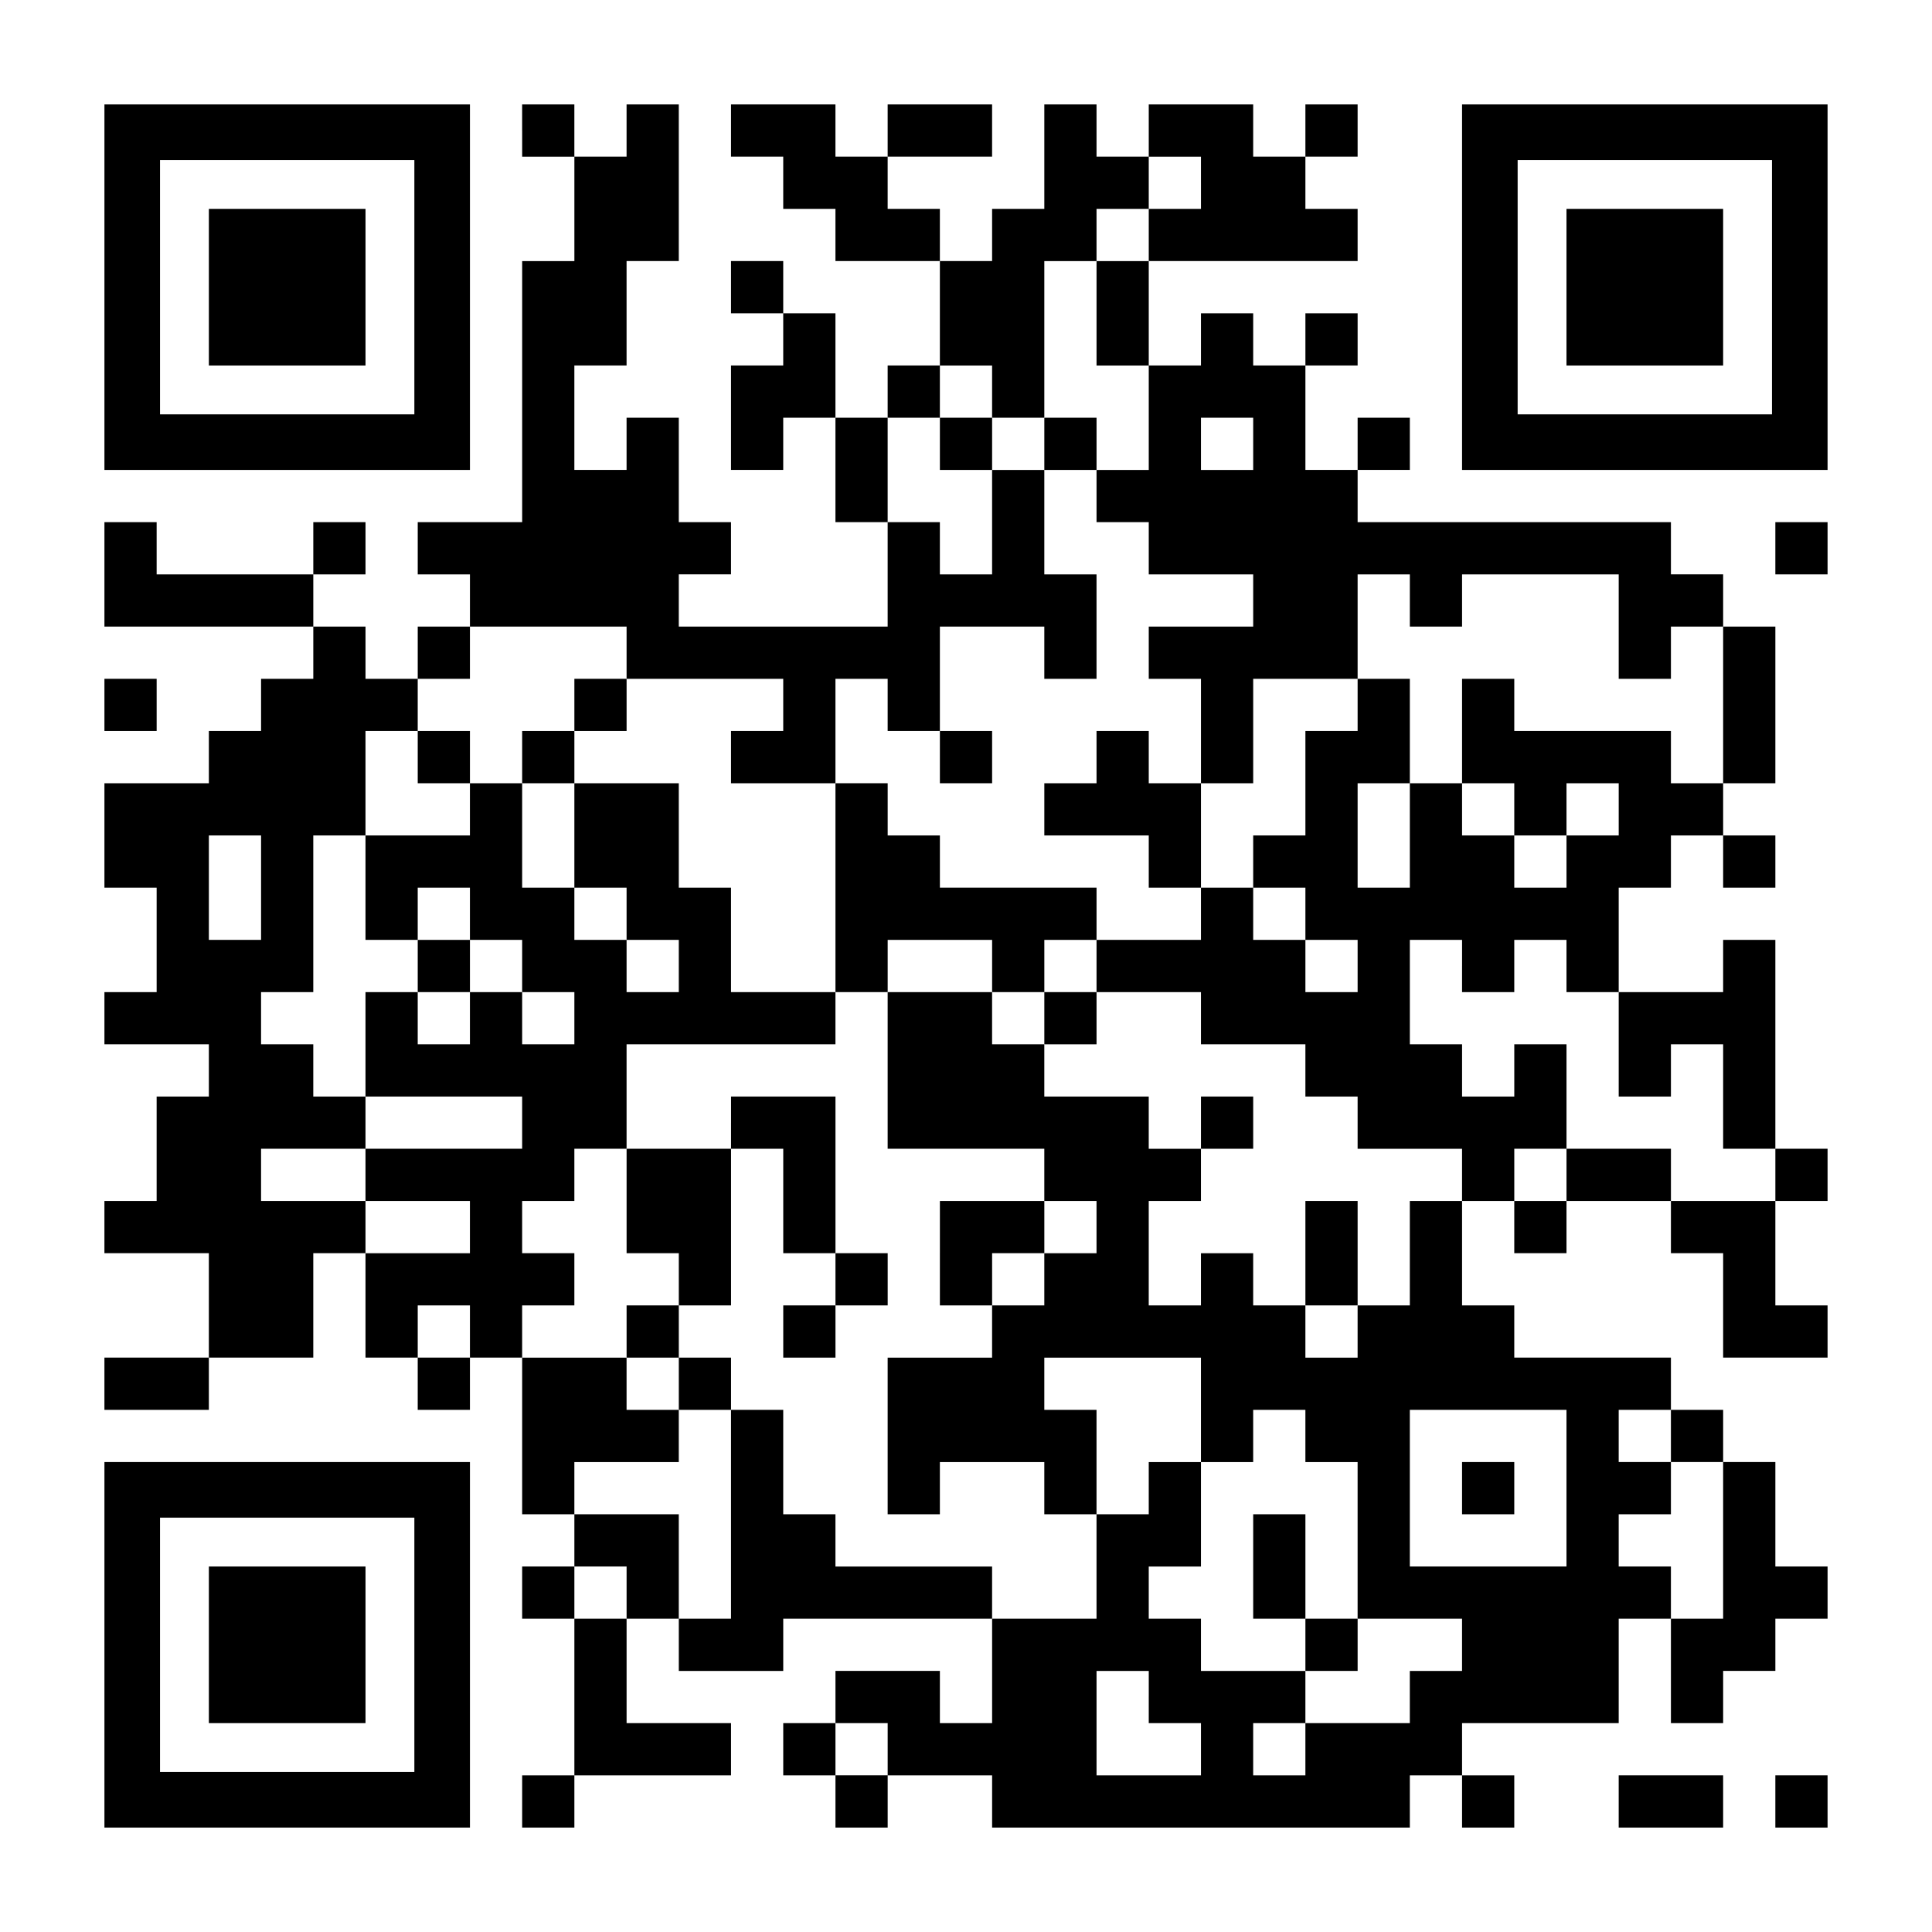 <?xml version="1.0" encoding="UTF-8" standalone="yes"?>
<svg version="1.0" xmlns="http://www.w3.org/2000/svg" width="1147px" height="1147px" viewBox="0 0 1147 1147" preserveAspectRatio="xMidYMid meet">
  <g transform="translate(0,1147) scale(0.1,-0.1)" fill="#000000" stroke="none">
    <path d="M620 9765 l0 -1085 1085 0 1085 0 0 1085 0 1085 -1085 0 -1085 0 0
-1085z m1840 0 l0 -755 -755 0 -755 0 0 755 0 755 755 0 755 0 0 -755z"/>
    <path d="M1240 9765 l0 -465 465 0 465 0 0 465 0 465 -465 0 -465 0 0 -465z"/>
    <path d="M3100 10695 l0 -155 155 0 155 0 0 -310 0 -310 -155 0 -155 0 0 -775
0 -775 -310 0 -310 0 0 -155 0 -155 155 0 155 0 0 -155 0 -155 -155 0 -155 0
0 -155 0 -155 -155 0 -155 0 0 155 0 155 -155 0 -155 0 0 155 0 155 155 0 155
0 0 155 0 155 -155 0 -155 0 0 -155 0 -155 -465 0 -465 0 0 155 0 155 -155 0
-155 0 0 -310 0 -310 620 0 620 0 0 -155 0 -155 -155 0 -155 0 0 -155 0 -155
-155 0 -155 0 0 -155 0 -155 -310 0 -310 0 0 -310 0 -310 155 0 155 0 0 -310
0 -310 -155 0 -155 0 0 -155 0 -155 310 0 310 0 0 -155 0 -155 -155 0 -155 0
0 -310 0 -310 -155 0 -155 0 0 -155 0 -155 310 0 310 0 0 -310 0 -310 -310 0
-310 0 0 -155 0 -155 310 0 310 0 0 155 0 155 310 0 310 0 0 310 0 310 155 0
155 0 0 -310 0 -310 155 0 155 0 0 -155 0 -155 155 0 155 0 0 155 0 155 155 0
155 0 0 -465 0 -465 155 0 155 0 0 -155 0 -155 -155 0 -155 0 0 -155 0 -155
155 0 155 0 0 -465 0 -465 -155 0 -155 0 0 -155 0 -155 155 0 155 0 0 155 0
155 465 0 465 0 0 155 0 155 -310 0 -310 0 0 310 0 310 155 0 155 0 0 -155 0
-155 310 0 310 0 0 155 0 155 620 0 620 0 0 -310 0 -310 -155 0 -155 0 0 155
0 155 -310 0 -310 0 0 -155 0 -155 -155 0 -155 0 0 -155 0 -155 155 0 155 0 0
-155 0 -155 155 0 155 0 0 155 0 155 310 0 310 0 0 -155 0 -155 1240 0 1240 0
0 155 0 155 155 0 155 0 0 -155 0 -155 155 0 155 0 0 155 0 155 -155 0 -155 0
0 155 0 155 465 0 465 0 0 310 0 310 155 0 155 0 0 -310 0 -310 155 0 155 0 0
155 0 155 155 0 155 0 0 155 0 155 155 0 155 0 0 155 0 155 -155 0 -155 0 0
310 0 310 -155 0 -155 0 0 155 0 155 -155 0 -155 0 0 155 0 155 -465 0 -465 0
0 155 0 155 -155 0 -155 0 0 310 0 310 155 0 155 0 0 -155 0 -155 155 0 155 0
0 155 0 155 310 0 310 0 0 -155 0 -155 155 0 155 0 0 -310 0 -310 310 0 310 0
0 155 0 155 -155 0 -155 0 0 310 0 310 155 0 155 0 0 155 0 155 -155 0 -155 0
0 620 0 620 -155 0 -155 0 0 -155 0 -155 -310 0 -310 0 0 310 0 310 155 0 155
0 0 155 0 155 155 0 155 0 0 -155 0 -155 155 0 155 0 0 155 0 155 -155 0 -155
0 0 155 0 155 155 0 155 0 0 465 0 465 -155 0 -155 0 0 155 0 155 -155 0 -155
0 0 155 0 155 -930 0 -930 0 0 155 0 155 155 0 155 0 0 155 0 155 -155 0 -155
0 0 -155 0 -155 -155 0 -155 0 0 310 0 310 155 0 155 0 0 155 0 155 -155 0
-155 0 0 -155 0 -155 -155 0 -155 0 0 155 0 155 -155 0 -155 0 0 -155 0 -155
-155 0 -155 0 0 310 0 310 620 0 620 0 0 155 0 155 -155 0 -155 0 0 155 0 155
155 0 155 0 0 155 0 155 -155 0 -155 0 0 -155 0 -155 -155 0 -155 0 0 155 0
155 -310 0 -310 0 0 -155 0 -155 -155 0 -155 0 0 155 0 155 -155 0 -155 0 0
-310 0 -310 -155 0 -155 0 0 -155 0 -155 -155 0 -155 0 0 155 0 155 -155 0
-155 0 0 155 0 155 310 0 310 0 0 155 0 155 -310 0 -310 0 0 -155 0 -155 -155
0 -155 0 0 155 0 155 -310 0 -310 0 0 -155 0 -155 155 0 155 0 0 -155 0 -155
155 0 155 0 0 -155 0 -155 310 0 310 0 0 -310 0 -310 -155 0 -155 0 0 -155 0
-155 -155 0 -155 0 0 310 0 310 -155 0 -155 0 0 155 0 155 -155 0 -155 0 0
-155 0 -155 155 0 155 0 0 -155 0 -155 -155 0 -155 0 0 -310 0 -310 155 0 155
0 0 155 0 155 155 0 155 0 0 -310 0 -310 155 0 155 0 0 -310 0 -310 -620 0
-620 0 0 155 0 155 155 0 155 0 0 155 0 155 -155 0 -155 0 0 310 0 310 -155 0
-155 0 0 -155 0 -155 -155 0 -155 0 0 310 0 310 155 0 155 0 0 310 0 310 155
0 155 0 0 465 0 465 -155 0 -155 0 0 -155 0 -155 -155 0 -155 0 0 155 0 155
-155 0 -155 0 0 -155z m4030 -310 l0 -155 -155 0 -155 0 0 -155 0 -155 -155 0
-155 0 0 -310 0 -310 155 0 155 0 0 -310 0 -310 -155 0 -155 0 0 -155 0 -155
155 0 155 0 0 -155 0 -155 310 0 310 0 0 -155 0 -155 -310 0 -310 0 0 -155 0
-155 155 0 155 0 0 -310 0 -310 155 0 155 0 0 310 0 310 310 0 310 0 0 310 0
310 155 0 155 0 0 -155 0 -155 155 0 155 0 0 155 0 155 465 0 465 0 0 -310 0
-310 155 0 155 0 0 155 0 155 155 0 155 0 0 -465 0 -465 -155 0 -155 0 0 155
0 155 -465 0 -465 0 0 155 0 155 -155 0 -155 0 0 -310 0 -310 155 0 155 0 0
-155 0 -155 155 0 155 0 0 155 0 155 155 0 155 0 0 -155 0 -155 -155 0 -155 0
0 -155 0 -155 -155 0 -155 0 0 155 0 155 -155 0 -155 0 0 155 0 155 -155 0
-155 0 0 -310 0 -310 -155 0 -155 0 0 310 0 310 155 0 155 0 0 310 0 310 -155
0 -155 0 0 -155 0 -155 -155 0 -155 0 0 -310 0 -310 -155 0 -155 0 0 -155 0
-155 155 0 155 0 0 -155 0 -155 155 0 155 0 0 -155 0 -155 -155 0 -155 0 0
155 0 155 -155 0 -155 0 0 155 0 155 -155 0 -155 0 0 -155 0 -155 -310 0 -310
0 0 -155 0 -155 310 0 310 0 0 -155 0 -155 310 0 310 0 0 -155 0 -155 155 0
155 0 0 -155 0 -155 310 0 310 0 0 -155 0 -155 -155 0 -155 0 0 -310 0 -310
-155 0 -155 0 0 -155 0 -155 -155 0 -155 0 0 155 0 155 -155 0 -155 0 0 155 0
155 -155 0 -155 0 0 -155 0 -155 -155 0 -155 0 0 310 0 310 155 0 155 0 0 155
0 155 -155 0 -155 0 0 155 0 155 -310 0 -310 0 0 155 0 155 -155 0 -155 0 0
155 0 155 -310 0 -310 0 0 -465 0 -465 465 0 465 0 0 -155 0 -155 155 0 155 0
0 -155 0 -155 -155 0 -155 0 0 -155 0 -155 -155 0 -155 0 0 -155 0 -155 -310
0 -310 0 0 -465 0 -465 155 0 155 0 0 155 0 155 310 0 310 0 0 -155 0 -155
155 0 155 0 0 310 0 310 -155 0 -155 0 0 155 0 155 465 0 465 0 0 -310 0 -310
155 0 155 0 0 155 0 155 155 0 155 0 0 -155 0 -155 155 0 155 0 0 -465 0 -465
310 0 310 0 0 -155 0 -155 -155 0 -155 0 0 -155 0 -155 -310 0 -310 0 0 -155
0 -155 -155 0 -155 0 0 155 0 155 155 0 155 0 0 155 0 155 -310 0 -310 0 0
155 0 155 -155 0 -155 0 0 155 0 155 155 0 155 0 0 310 0 310 -155 0 -155 0 0
-155 0 -155 -155 0 -155 0 0 -310 0 -310 -310 0 -310 0 0 155 0 155 -465 0
-465 0 0 155 0 155 -155 0 -155 0 0 310 0 310 -155 0 -155 0 0 -620 0 -620
-155 0 -155 0 0 310 0 310 -310 0 -310 0 0 155 0 155 310 0 310 0 0 155 0 155
-155 0 -155 0 0 155 0 155 -310 0 -310 0 0 155 0 155 155 0 155 0 0 155 0 155
-155 0 -155 0 0 155 0 155 155 0 155 0 0 155 0 155 155 0 155 0 0 310 0 310
620 0 620 0 0 155 0 155 -310 0 -310 0 0 310 0 310 -155 0 -155 0 0 310 0 310
-310 0 -310 0 0 -310 0 -310 155 0 155 0 0 -155 0 -155 155 0 155 0 0 -155 0
-155 -155 0 -155 0 0 155 0 155 -155 0 -155 0 0 155 0 155 -155 0 -155 0 0
310 0 310 -155 0 -155 0 0 -155 0 -155 -310 0 -310 0 0 -310 0 -310 155 0 155
0 0 155 0 155 155 0 155 0 0 -155 0 -155 155 0 155 0 0 -155 0 -155 155 0 155
0 0 -155 0 -155 -155 0 -155 0 0 155 0 155 -155 0 -155 0 0 -155 0 -155 -155
0 -155 0 0 155 0 155 -155 0 -155 0 0 -310 0 -310 465 0 465 0 0 -155 0 -155
-465 0 -465 0 0 -155 0 -155 310 0 310 0 0 -155 0 -155 -310 0 -310 0 0 155 0
155 -310 0 -310 0 0 155 0 155 310 0 310 0 0 155 0 155 -155 0 -155 0 0 155 0
155 -155 0 -155 0 0 155 0 155 155 0 155 0 0 465 0 465 155 0 155 0 0 310 0
310 155 0 155 0 0 155 0 155 155 0 155 0 0 155 0 155 465 0 465 0 0 -155 0
-155 465 0 465 0 0 -155 0 -155 -155 0 -155 0 0 -155 0 -155 310 0 310 0 0
310 0 310 155 0 155 0 0 -155 0 -155 155 0 155 0 0 310 0 310 310 0 310 0 0
-155 0 -155 155 0 155 0 0 310 0 310 -155 0 -155 0 0 310 0 310 -155 0 -155 0
0 -310 0 -310 -155 0 -155 0 0 155 0 155 -155 0 -155 0 0 310 0 310 155 0 155
0 0 155 0 155 155 0 155 0 0 -155 0 -155 155 0 155 0 0 465 0 465 155 0 155 0
0 155 0 155 155 0 155 0 0 155 0 155 155 0 155 0 0 -155z m310 -1550 l0 -155
-155 0 -155 0 0 155 0 155 155 0 155 0 0 -155z m-5890 -2635 l0 -310 -155 0
-155 0 0 310 0 310 155 0 155 0 0 -310z m7130 -465 l0 -155 155 0 155 0 0 155
0 155 155 0 155 0 0 -155 0 -155 155 0 155 0 0 -310 0 -310 155 0 155 0 0 155
0 155 155 0 155 0 0 -310 0 -310 155 0 155 0 0 -155 0 -155 -310 0 -310 0 0
155 0 155 -310 0 -310 0 0 -155 0 -155 -155 0 -155 0 0 155 0 155 155 0 155 0
0 310 0 310 -155 0 -155 0 0 -155 0 -155 -155 0 -155 0 0 155 0 155 -155 0
-155 0 0 310 0 310 155 0 155 0 0 -155z m-5890 -2170 l0 -155 -155 0 -155 0 0
155 0 155 155 0 155 0 0 -155z m6510 -930 l0 -465 -465 0 -465 0 0 465 0 465
465 0 465 0 0 -465z m620 310 l0 -155 155 0 155 0 0 -465 0 -465 -155 0 -155
0 0 155 0 155 -155 0 -155 0 0 155 0 155 155 0 155 0 0 155 0 155 -155 0 -155
0 0 155 0 155 155 0 155 0 0 -155z m-6200 -930 l0 -155 -155 0 -155 0 0 155 0
155 155 0 155 0 0 -155z m3100 -620 l0 -155 155 0 155 0 0 -155 0 -155 -310 0
-310 0 0 310 0 310 155 0 155 0 0 -155z m-1550 -310 l0 -155 -155 0 -155 0 0
155 0 155 155 0 155 0 0 -155z"/>
    <path d="M5580 8835 l0 -155 155 0 155 0 0 155 0 155 -155 0 -155 0 0 -155z"/>
    <path d="M6200 8835 l0 -155 155 0 155 0 0 155 0 155 -155 0 -155 0 0 -155z"/>
    <path d="M3410 7285 l0 -155 -155 0 -155 0 0 -155 0 -155 155 0 155 0 0 155 0
155 155 0 155 0 0 155 0 155 -155 0 -155 0 0 -155z"/>
    <path d="M2480 6975 l0 -155 155 0 155 0 0 155 0 155 -155 0 -155 0 0 -155z"/>
    <path d="M5580 6975 l0 -155 155 0 155 0 0 155 0 155 -155 0 -155 0 0 -155z"/>
    <path d="M6510 6975 l0 -155 -155 0 -155 0 0 -155 0 -155 310 0 310 0 0 -155
0 -155 155 0 155 0 0 310 0 310 -155 0 -155 0 0 155 0 155 -155 0 -155 0 0
-155z"/>
    <path d="M4960 6200 l0 -620 155 0 155 0 0 155 0 155 310 0 310 0 0 -155 0
-155 155 0 155 0 0 -155 0 -155 155 0 155 0 0 155 0 155 -155 0 -155 0 0 155
0 155 155 0 155 0 0 155 0 155 -465 0 -465 0 0 155 0 155 -155 0 -155 0 0 155
0 155 -155 0 -155 0 0 -620z"/>
    <path d="M2480 5735 l0 -155 155 0 155 0 0 155 0 155 -155 0 -155 0 0 -155z"/>
    <path d="M4340 4805 l0 -155 -310 0 -310 0 0 -310 0 -310 155 0 155 0 0 -155
0 -155 -155 0 -155 0 0 -155 0 -155 155 0 155 0 0 -155 0 -155 155 0 155 0 0
155 0 155 -155 0 -155 0 0 155 0 155 155 0 155 0 0 465 0 465 155 0 155 0 0
-310 0 -310 155 0 155 0 0 -155 0 -155 -155 0 -155 0 0 -155 0 -155 155 0 155
0 0 155 0 155 155 0 155 0 0 155 0 155 -155 0 -155 0 0 465 0 465 -310 0 -310
0 0 -155z"/>
    <path d="M7130 4805 l0 -155 155 0 155 0 0 155 0 155 -155 0 -155 0 0 -155z"/>
    <path d="M5580 4030 l0 -310 155 0 155 0 0 155 0 155 155 0 155 0 0 155 0 155
-310 0 -310 0 0 -310z"/>
    <path d="M7750 4030 l0 -310 155 0 155 0 0 310 0 310 -155 0 -155 0 0 -310z"/>
    <path d="M7440 2170 l0 -310 155 0 155 0 0 -155 0 -155 155 0 155 0 0 155 0
155 -155 0 -155 0 0 310 0 310 -155 0 -155 0 0 -310z"/>
    <path d="M8680 2635 l0 -155 155 0 155 0 0 155 0 155 -155 0 -155 0 0 -155z"/>
    <path d="M8680 9765 l0 -1085 1085 0 1085 0 0 1085 0 1085 -1085 0 -1085 0 0
-1085z m1840 0 l0 -755 -755 0 -755 0 0 755 0 755 755 0 755 0 0 -755z"/>
    <path d="M9300 9765 l0 -465 465 0 465 0 0 465 0 465 -465 0 -465 0 0 -465z"/>
    <path d="M10540 8215 l0 -155 155 0 155 0 0 155 0 155 -155 0 -155 0 0 -155z"/>
    <path d="M620 7285 l0 -155 155 0 155 0 0 155 0 155 -155 0 -155 0 0 -155z"/>
    <path d="M620 1705 l0 -1085 1085 0 1085 0 0 1085 0 1085 -1085 0 -1085 0 0
-1085z m1840 0 l0 -755 -755 0 -755 0 0 755 0 755 755 0 755 0 0 -755z"/>
    <path d="M1240 1705 l0 -465 465 0 465 0 0 465 0 465 -465 0 -465 0 0 -465z"/>
    <path d="M9610 775 l0 -155 310 0 310 0 0 155 0 155 -310 0 -310 0 0 -155z"/>
    <path d="M10540 775 l0 -155 155 0 155 0 0 155 0 155 -155 0 -155 0 0 -155z"/>
  </g>
</svg>